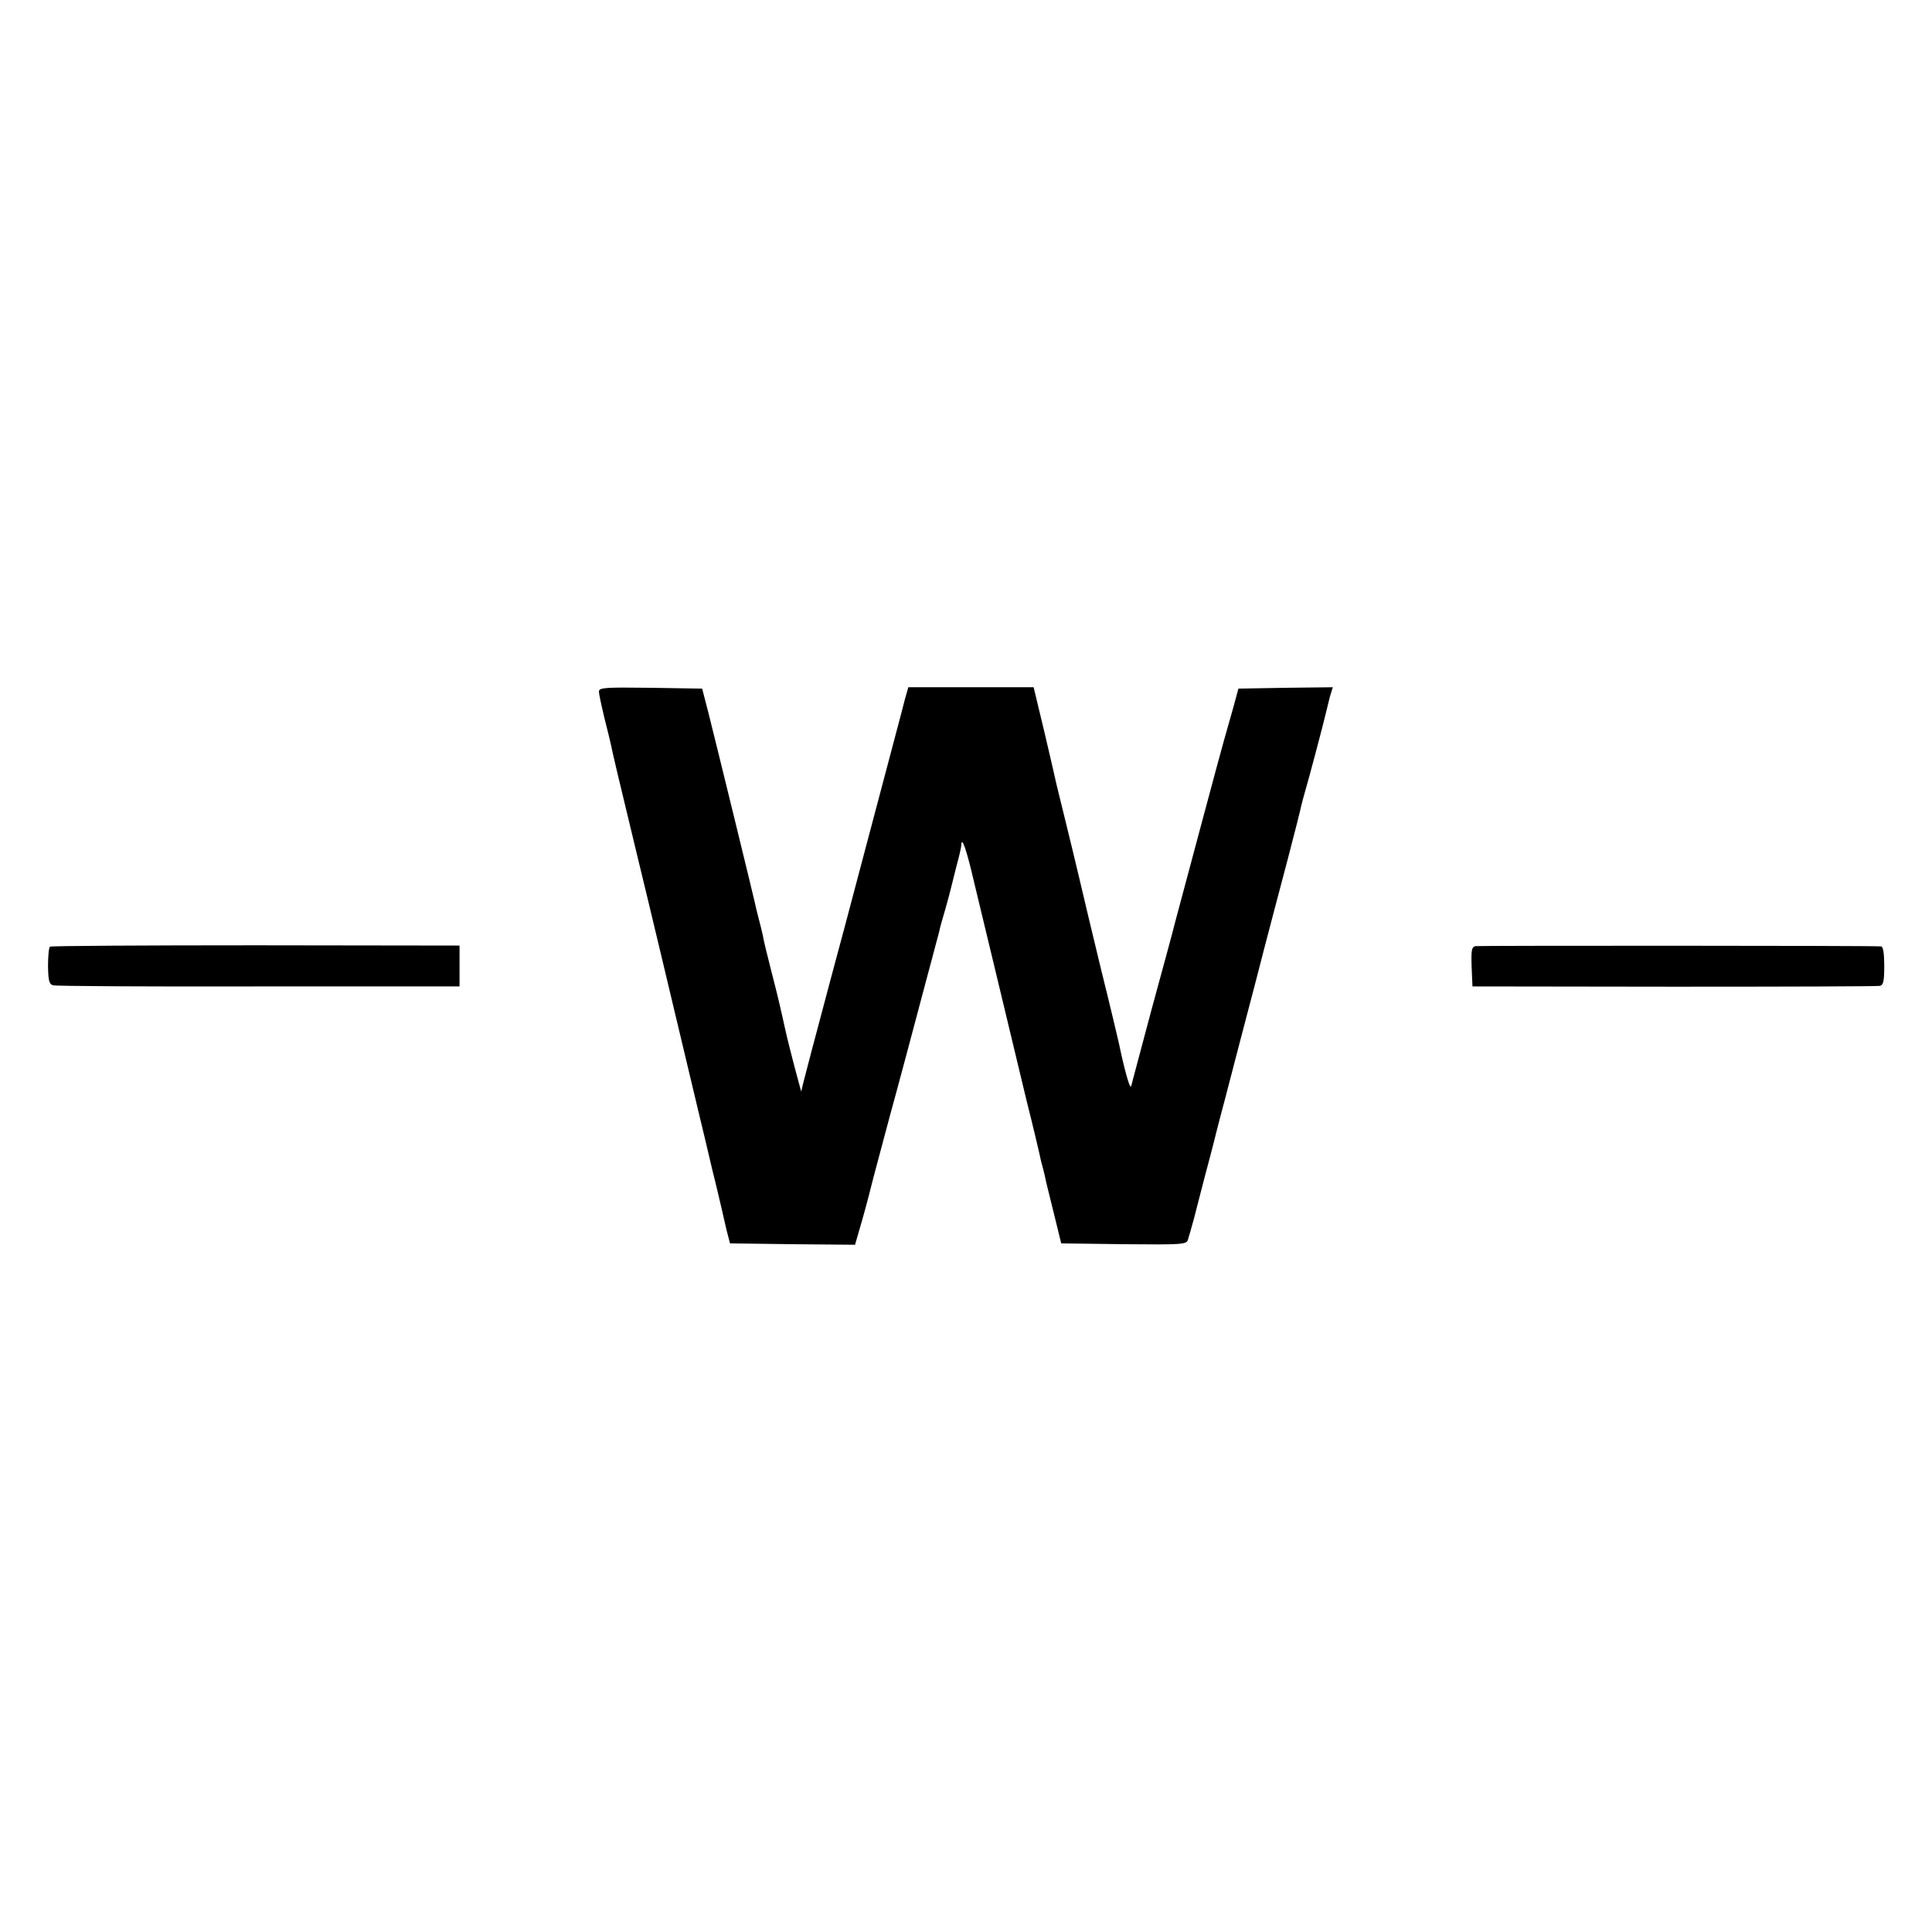 <?xml version="1.0" standalone="no"?>
<!DOCTYPE svg PUBLIC "-//W3C//DTD SVG 20010904//EN"
 "http://www.w3.org/TR/2001/REC-SVG-20010904/DTD/svg10.dtd">
<svg version="1.0" xmlns="http://www.w3.org/2000/svg"
 width="700pt" height="700pt" viewBox="0 0 700 700"
 preserveAspectRatio="xMidYMid meet">
<g transform="translate(0,700) scale(0.1,-0.1)"
fill="#000000" stroke="none">
<path d="M2170 4494 c0 -8 9 -50 19 -92 11 -43 22 -88 25 -102 4 -22 23 -103
96 -405 26 -105 145 -605 220 -920 11 -44 33 -138 50 -210 18 -71 33 -139 36
-150 2 -11 10 -42 16 -70 l13 -50 227 -3 226 -2 15 52 c15 50 35 125 43 158 3
14 55 207 69 260 14 49 104 386 130 485 15 55 31 116 36 135 5 19 12 43 14 54
2 10 12 44 21 75 9 31 17 63 19 71 2 8 11 44 20 80 10 36 18 71 18 78 1 35 19
-16 46 -133 17 -71 49 -204 71 -295 22 -91 49 -203 60 -250 11 -47 38 -159 60
-250 23 -91 43 -176 46 -190 3 -14 7 -33 10 -42 3 -10 7 -28 10 -40 2 -13 17
-72 32 -133 l27 -110 227 -3 c211 -2 227 -1 232 16 3 9 13 44 22 77 8 33 27
103 40 155 14 52 27 102 29 110 2 8 21 85 44 170 22 85 72 277 111 425 38 149
91 348 116 443 25 95 47 183 49 194 3 12 9 35 14 52 10 32 70 259 76 287 2 9
8 33 13 53 l11 36 -171 -2 -171 -3 -19 -70 c-11 -38 -26 -92 -34 -120 -13 -45
-124 -461 -176 -655 -10 -41 -49 -183 -85 -315 -35 -132 -66 -248 -69 -259 -2
-10 -5 -21 -7 -23 -5 -4 -26 74 -43 157 -3 13 -31 133 -64 265 -32 132 -68
283 -80 335 -12 52 -36 149 -52 215 -16 66 -32 129 -34 140 -2 11 -21 91 -41
177 l-38 158 -227 0 -227 0 -12 -42 c-6 -24 -13 -50 -15 -58 -2 -8 -24 -91
-49 -185 -41 -154 -72 -271 -155 -585 -16 -58 -40 -150 -55 -205 -58 -218 -88
-331 -95 -360 l-7 -30 -11 40 c-14 51 -43 164 -48 190 -18 81 -25 112 -49 205
-15 58 -29 116 -31 130 -3 14 -10 43 -16 65 -6 22 -11 45 -12 50 -4 20 -149
613 -170 695 l-22 85 -187 3 c-166 2 -187 1 -187 -14z"/>
<path d="M181 3570 c-4 -3 -7 -34 -7 -70 1 -54 4 -66 19 -70 10 -3 345 -5 745
-4 l727 0 0 74 0 74 -738 1 c-407 0 -742 -2 -746 -5z"/>
<path d="M5346 3572 c-14 -3 -16 -14 -14 -75 l3 -71 730 -1 c402 0 737 1 746
3 13 3 16 17 16 73 0 44 -4 69 -11 70 -33 3 -1455 3 -1470 1z"/>
</g>
</svg>
